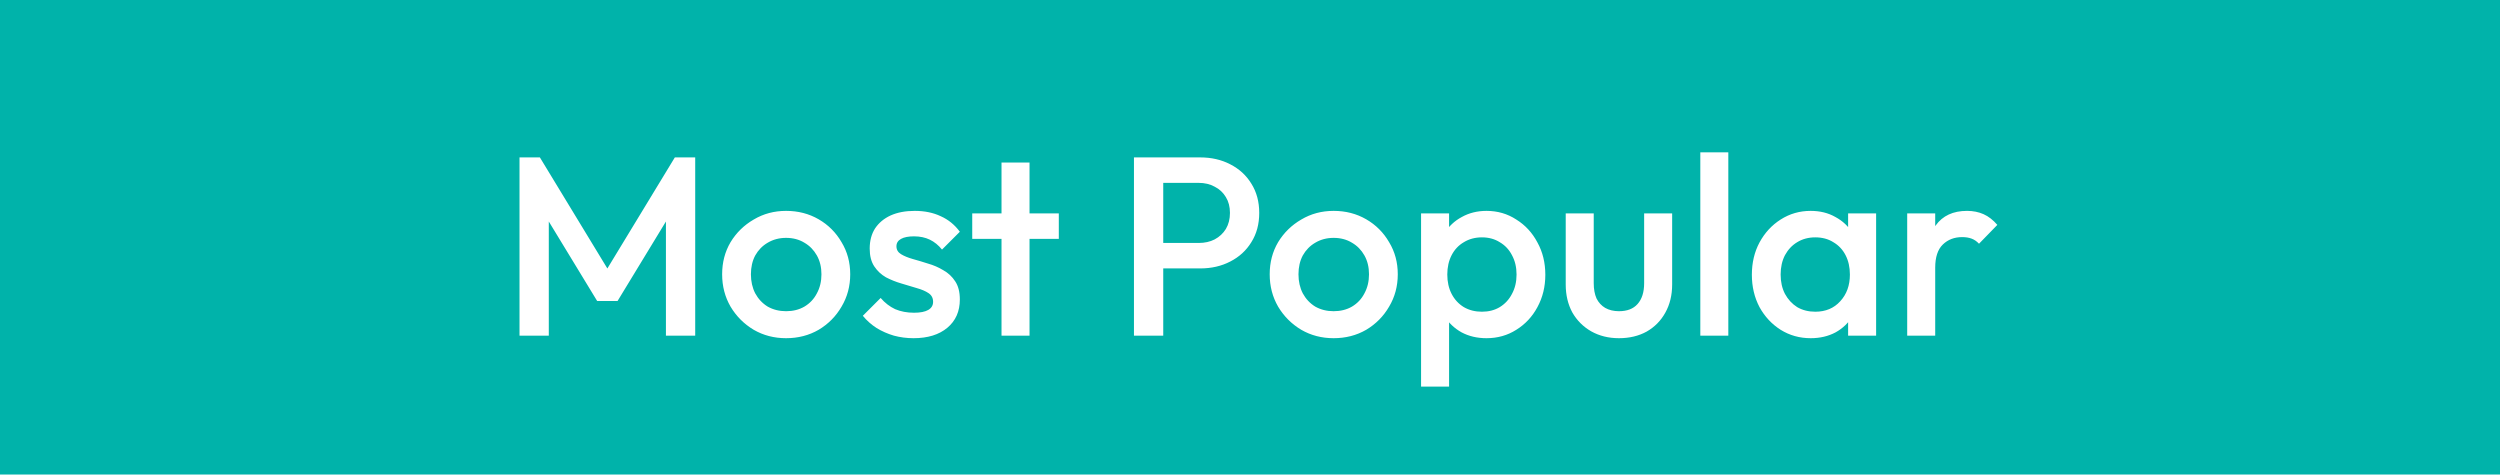 <svg width="216" height="41" viewBox="0 0 216 41" fill="none" xmlns="http://www.w3.org/2000/svg">
<rect width="216" height="41" fill="#00B3AA"/>
<path d="M44.886 29V13.6H46.646L53.048 24.138H51.904L58.306 13.6H60.066V29H57.536V18.044L58.108 18.198L53.356 26.008H51.596L46.844 18.198L47.416 18.044V29H44.886ZM67.915 29.22C66.889 29.22 65.957 28.978 65.121 28.494C64.285 27.995 63.618 27.328 63.119 26.492C62.635 25.656 62.393 24.725 62.393 23.698C62.393 22.671 62.635 21.747 63.119 20.926C63.618 20.105 64.285 19.452 65.121 18.968C65.957 18.469 66.889 18.22 67.915 18.22C68.957 18.22 69.895 18.462 70.731 18.946C71.567 19.43 72.227 20.09 72.711 20.926C73.21 21.747 73.459 22.671 73.459 23.698C73.459 24.725 73.21 25.656 72.711 26.492C72.227 27.328 71.567 27.995 70.731 28.494C69.895 28.978 68.957 29.22 67.915 29.22ZM67.915 26.888C68.517 26.888 69.045 26.756 69.499 26.492C69.969 26.213 70.328 25.832 70.577 25.348C70.841 24.864 70.973 24.314 70.973 23.698C70.973 23.082 70.841 22.539 70.577 22.07C70.313 21.601 69.954 21.234 69.499 20.97C69.045 20.691 68.517 20.552 67.915 20.552C67.329 20.552 66.801 20.691 66.331 20.97C65.877 21.234 65.517 21.601 65.253 22.07C65.004 22.539 64.879 23.082 64.879 23.698C64.879 24.314 65.004 24.864 65.253 25.348C65.517 25.832 65.877 26.213 66.331 26.492C66.801 26.756 67.329 26.888 67.915 26.888ZM78.926 29.22C78.339 29.22 77.775 29.147 77.232 29C76.689 28.839 76.191 28.619 75.736 28.34C75.281 28.047 74.885 27.695 74.548 27.284L76.088 25.744C76.454 26.169 76.873 26.492 77.342 26.712C77.826 26.917 78.368 27.02 78.97 27.02C79.513 27.02 79.923 26.939 80.202 26.778C80.481 26.617 80.62 26.382 80.62 26.074C80.62 25.751 80.488 25.502 80.224 25.326C79.96 25.15 79.615 25.003 79.19 24.886C78.779 24.754 78.339 24.622 77.87 24.49C77.415 24.358 76.975 24.182 76.55 23.962C76.139 23.727 75.802 23.412 75.538 23.016C75.274 22.62 75.142 22.107 75.142 21.476C75.142 20.801 75.296 20.222 75.604 19.738C75.927 19.254 76.374 18.88 76.946 18.616C77.532 18.352 78.229 18.22 79.036 18.22C79.886 18.22 80.635 18.374 81.28 18.682C81.94 18.975 82.49 19.423 82.93 20.024L81.39 21.564C81.082 21.183 80.73 20.897 80.334 20.706C79.938 20.515 79.483 20.42 78.97 20.42C78.486 20.42 78.112 20.493 77.848 20.64C77.584 20.787 77.452 20.999 77.452 21.278C77.452 21.571 77.584 21.799 77.848 21.96C78.112 22.121 78.449 22.261 78.86 22.378C79.285 22.495 79.725 22.627 80.18 22.774C80.649 22.906 81.089 23.097 81.5 23.346C81.925 23.581 82.27 23.903 82.534 24.314C82.798 24.71 82.93 25.231 82.93 25.876C82.93 26.903 82.57 27.717 81.852 28.318C81.133 28.919 80.158 29.22 78.926 29.22ZM86.531 29V14.04H88.951V29H86.531ZM84.001 20.64V18.44H91.481V20.64H84.001ZM99.712 23.192V20.992H103.562C104.09 20.992 104.552 20.889 104.948 20.684C105.358 20.464 105.681 20.163 105.916 19.782C106.15 19.386 106.268 18.924 106.268 18.396C106.268 17.868 106.15 17.413 105.916 17.032C105.681 16.636 105.358 16.335 104.948 16.13C104.552 15.91 104.09 15.8 103.562 15.8H99.712V13.6H103.694C104.662 13.6 105.527 13.798 106.29 14.194C107.067 14.59 107.676 15.147 108.116 15.866C108.57 16.585 108.798 17.428 108.798 18.396C108.798 19.364 108.57 20.207 108.116 20.926C107.676 21.645 107.067 22.202 106.29 22.598C105.527 22.994 104.662 23.192 103.694 23.192H99.712ZM97.974 29V13.6H100.504V29H97.974ZM115.224 29.22C114.197 29.22 113.266 28.978 112.43 28.494C111.594 27.995 110.927 27.328 110.428 26.492C109.944 25.656 109.702 24.725 109.702 23.698C109.702 22.671 109.944 21.747 110.428 20.926C110.927 20.105 111.594 19.452 112.43 18.968C113.266 18.469 114.197 18.22 115.224 18.22C116.265 18.22 117.204 18.462 118.04 18.946C118.876 19.43 119.536 20.09 120.02 20.926C120.519 21.747 120.768 22.671 120.768 23.698C120.768 24.725 120.519 25.656 120.02 26.492C119.536 27.328 118.876 27.995 118.04 28.494C117.204 28.978 116.265 29.22 115.224 29.22ZM115.224 26.888C115.825 26.888 116.353 26.756 116.808 26.492C117.277 26.213 117.637 25.832 117.886 25.348C118.15 24.864 118.282 24.314 118.282 23.698C118.282 23.082 118.15 22.539 117.886 22.07C117.622 21.601 117.263 21.234 116.808 20.97C116.353 20.691 115.825 20.552 115.224 20.552C114.637 20.552 114.109 20.691 113.64 20.97C113.185 21.234 112.826 21.601 112.562 22.07C112.313 22.539 112.188 23.082 112.188 23.698C112.188 24.314 112.313 24.864 112.562 25.348C112.826 25.832 113.185 26.213 113.64 26.492C114.109 26.756 114.637 26.888 115.224 26.888ZM128.434 29.22C127.628 29.22 126.909 29.051 126.278 28.714C125.648 28.362 125.149 27.885 124.782 27.284C124.43 26.683 124.254 26.001 124.254 25.238V22.202C124.254 21.439 124.438 20.757 124.804 20.156C125.171 19.555 125.67 19.085 126.3 18.748C126.931 18.396 127.642 18.22 128.434 18.22C129.388 18.22 130.246 18.469 131.008 18.968C131.786 19.452 132.394 20.112 132.834 20.948C133.289 21.769 133.516 22.701 133.516 23.742C133.516 24.769 133.289 25.7 132.834 26.536C132.394 27.357 131.786 28.01 131.008 28.494C130.246 28.978 129.388 29.22 128.434 29.22ZM122.78 33.4V18.44H125.2V21.278L124.782 23.852L125.2 26.404V33.4H122.78ZM128.038 26.932C128.625 26.932 129.138 26.8 129.578 26.536C130.033 26.257 130.385 25.876 130.634 25.392C130.898 24.908 131.03 24.351 131.03 23.72C131.03 23.089 130.898 22.532 130.634 22.048C130.385 21.564 130.033 21.19 129.578 20.926C129.138 20.647 128.625 20.508 128.038 20.508C127.452 20.508 126.931 20.647 126.476 20.926C126.022 21.19 125.67 21.564 125.42 22.048C125.171 22.532 125.046 23.089 125.046 23.72C125.046 24.351 125.171 24.908 125.42 25.392C125.67 25.876 126.022 26.257 126.476 26.536C126.931 26.8 127.452 26.932 128.038 26.932ZM139.876 29.22C138.982 29.22 138.182 29.022 137.478 28.626C136.789 28.23 136.246 27.687 135.85 26.998C135.469 26.294 135.278 25.487 135.278 24.578V18.44H137.698V24.468C137.698 24.981 137.779 25.421 137.94 25.788C138.116 26.14 138.366 26.411 138.688 26.602C139.026 26.793 139.422 26.888 139.876 26.888C140.58 26.888 141.116 26.683 141.482 26.272C141.864 25.847 142.054 25.245 142.054 24.468V18.44H144.474V24.578C144.474 25.502 144.276 26.316 143.88 27.02C143.499 27.709 142.964 28.252 142.274 28.648C141.585 29.029 140.786 29.22 139.876 29.22ZM146.907 29V13.16H149.327V29H146.907ZM156.443 29.22C155.489 29.22 154.624 28.978 153.847 28.494C153.084 28.01 152.475 27.357 152.021 26.536C151.581 25.7 151.361 24.769 151.361 23.742C151.361 22.701 151.581 21.769 152.021 20.948C152.475 20.112 153.084 19.452 153.847 18.968C154.624 18.469 155.489 18.22 156.443 18.22C157.249 18.22 157.961 18.396 158.577 18.748C159.207 19.085 159.706 19.555 160.073 20.156C160.439 20.757 160.623 21.439 160.623 22.202V25.238C160.623 26.001 160.439 26.683 160.073 27.284C159.721 27.885 159.229 28.362 158.599 28.714C157.968 29.051 157.249 29.22 156.443 29.22ZM156.839 26.932C157.733 26.932 158.452 26.631 158.995 26.03C159.552 25.429 159.831 24.659 159.831 23.72C159.831 23.089 159.706 22.532 159.457 22.048C159.207 21.564 158.855 21.19 158.401 20.926C157.961 20.647 157.44 20.508 156.839 20.508C156.252 20.508 155.731 20.647 155.277 20.926C154.837 21.19 154.485 21.564 154.221 22.048C153.971 22.532 153.847 23.089 153.847 23.72C153.847 24.351 153.971 24.908 154.221 25.392C154.485 25.876 154.837 26.257 155.277 26.536C155.731 26.8 156.252 26.932 156.839 26.932ZM159.677 29V26.162L160.095 23.588L159.677 21.036V18.44H162.097V29H159.677ZM164.782 29V18.44H167.202V29H164.782ZM167.202 23.126L166.366 22.708C166.366 21.373 166.66 20.295 167.246 19.474C167.848 18.638 168.75 18.22 169.952 18.22C170.48 18.22 170.957 18.315 171.382 18.506C171.808 18.697 172.204 19.005 172.57 19.43L170.986 21.058C170.796 20.853 170.583 20.706 170.348 20.618C170.114 20.53 169.842 20.486 169.534 20.486C168.86 20.486 168.302 20.699 167.862 21.124C167.422 21.549 167.202 22.217 167.202 23.126Z" fill="white"/>
</svg>
